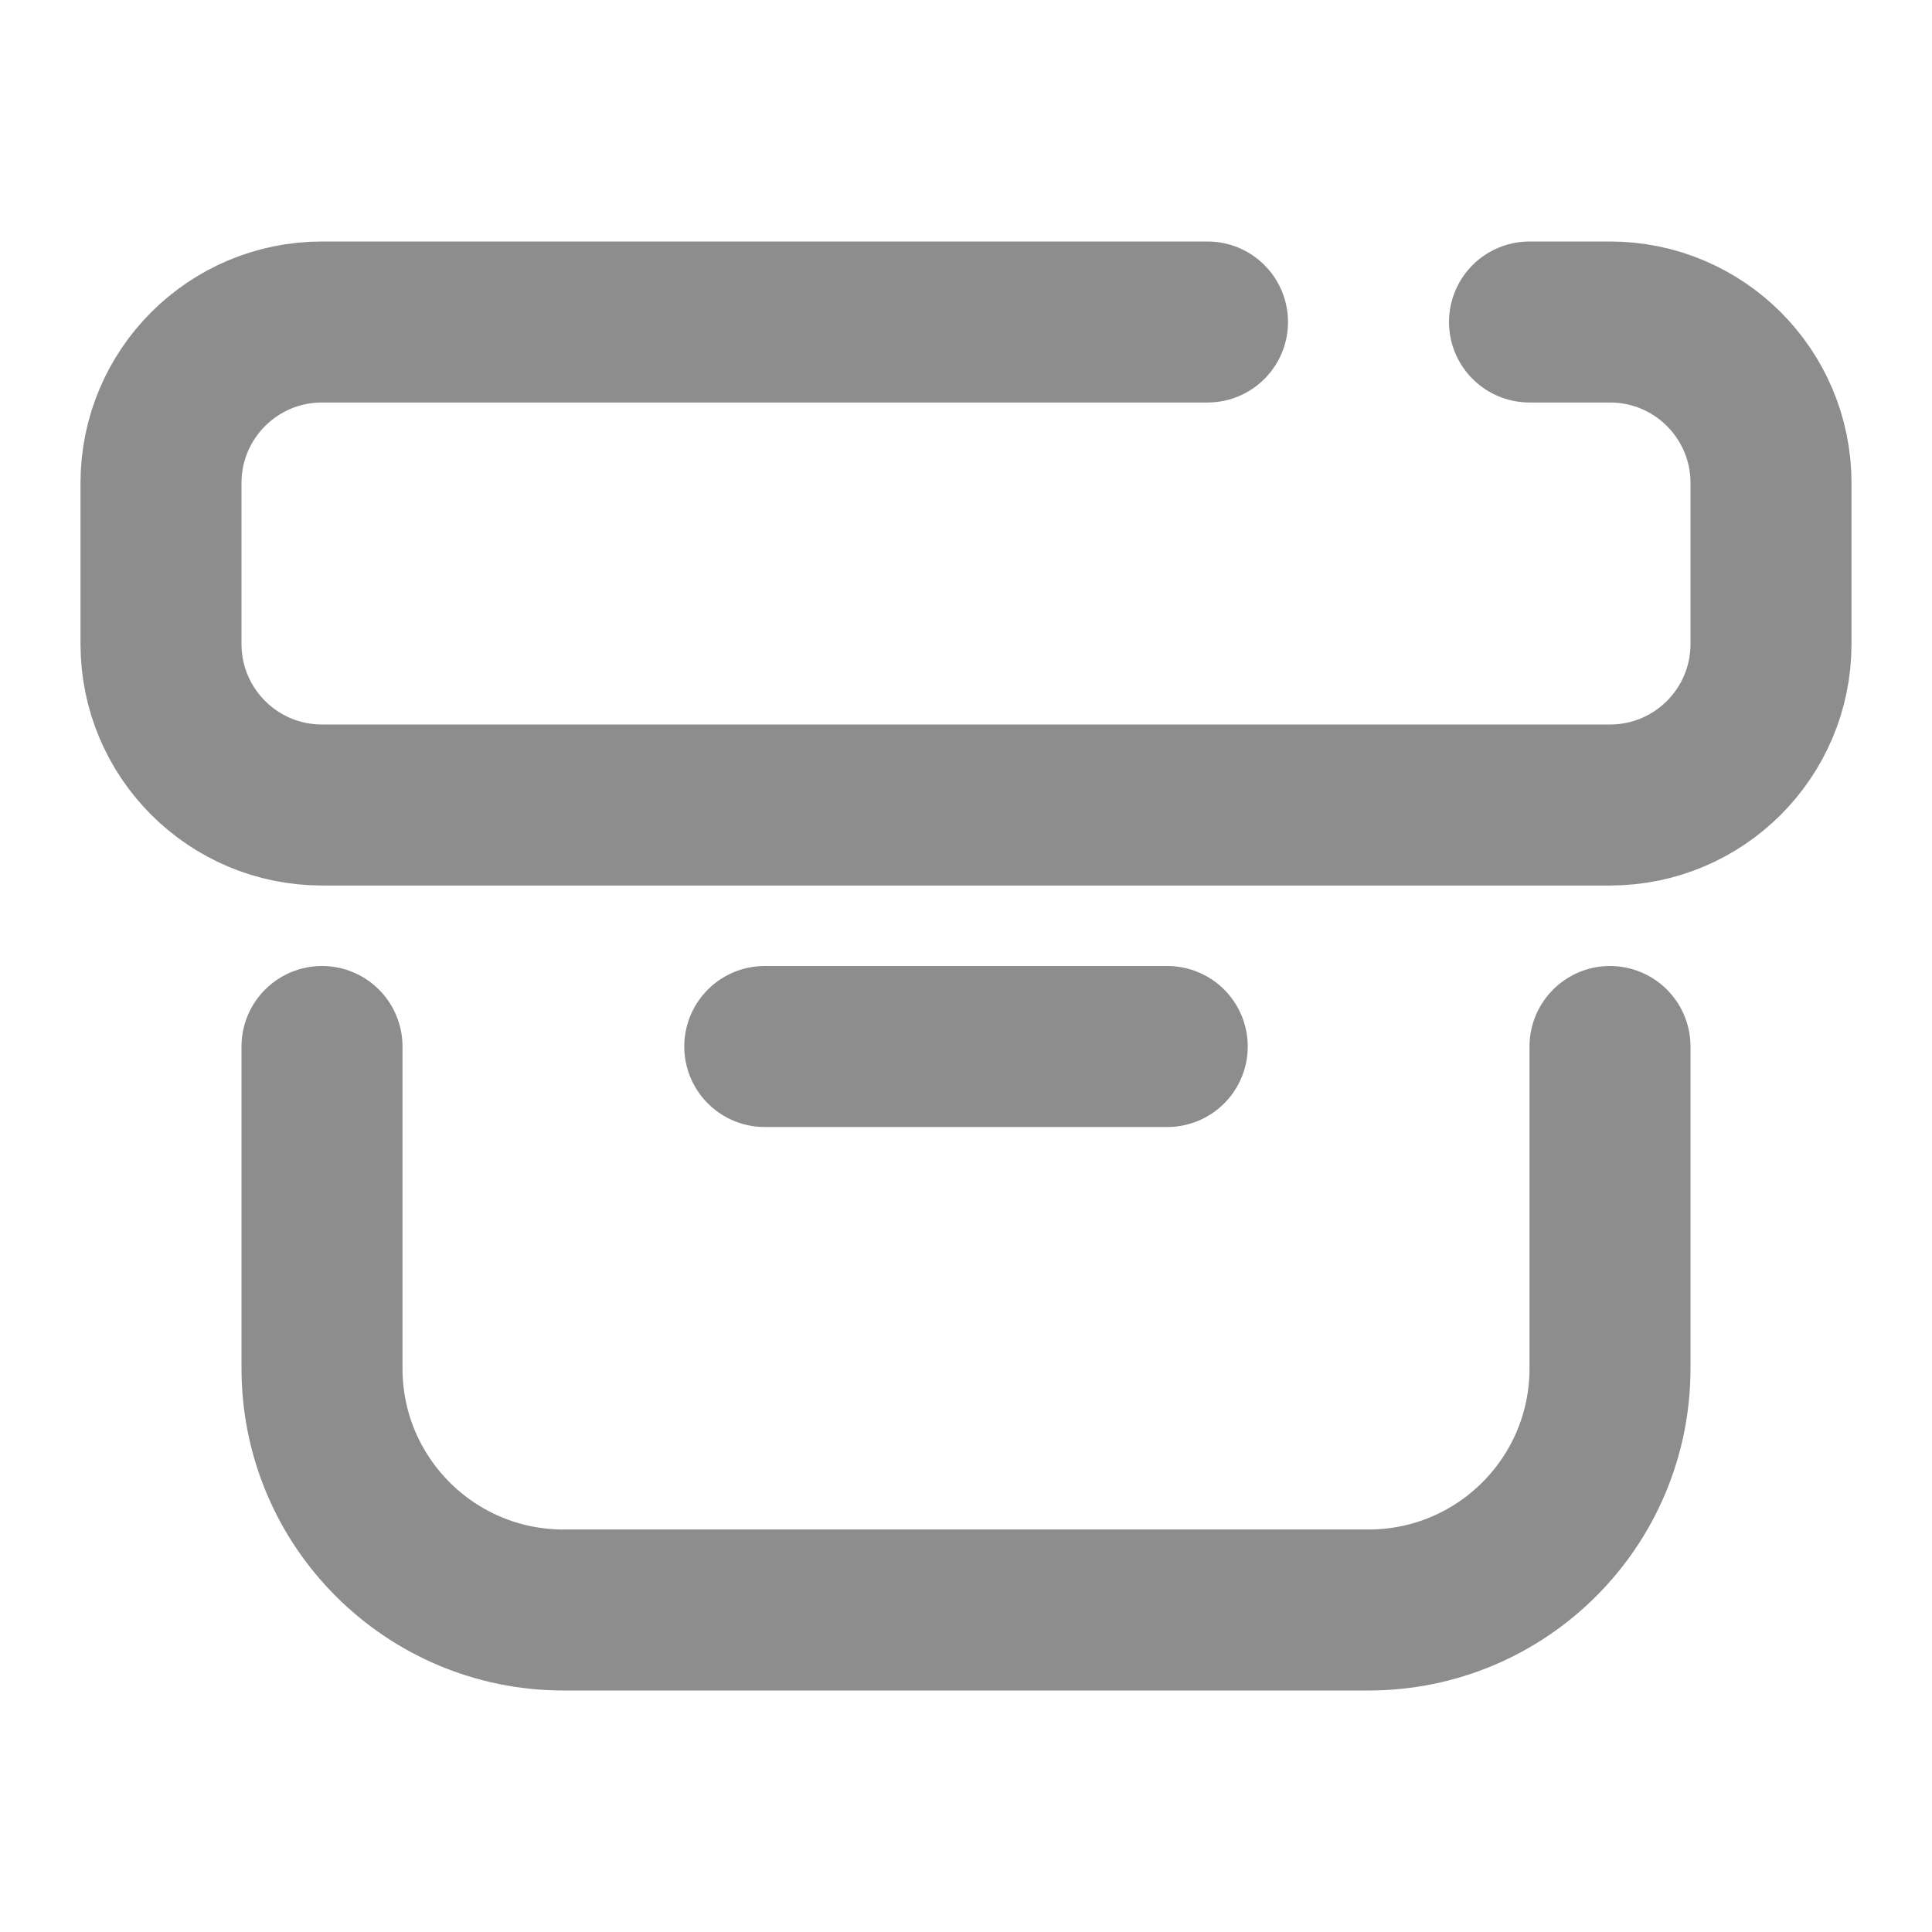 <svg width="24" height="24" viewBox="0 0 24 24" fill="none" xmlns="http://www.w3.org/2000/svg">
<path d="M20 13V17C20 18.657 18.657 20 17 20H7C5.343 20 4 18.657 4 17V13M9.5 13H14.5M19 4H20C21.105 4 22 4.895 22 6V8C22 9.105 21.105 10 20 10H5H4C2.895 10 2 9.105 2 8V6C2 4.895 2.895 4 4 4H15" stroke="#8D8D8D" stroke-width="2" stroke-linecap="round" stroke-linejoin="round"/>
</svg>